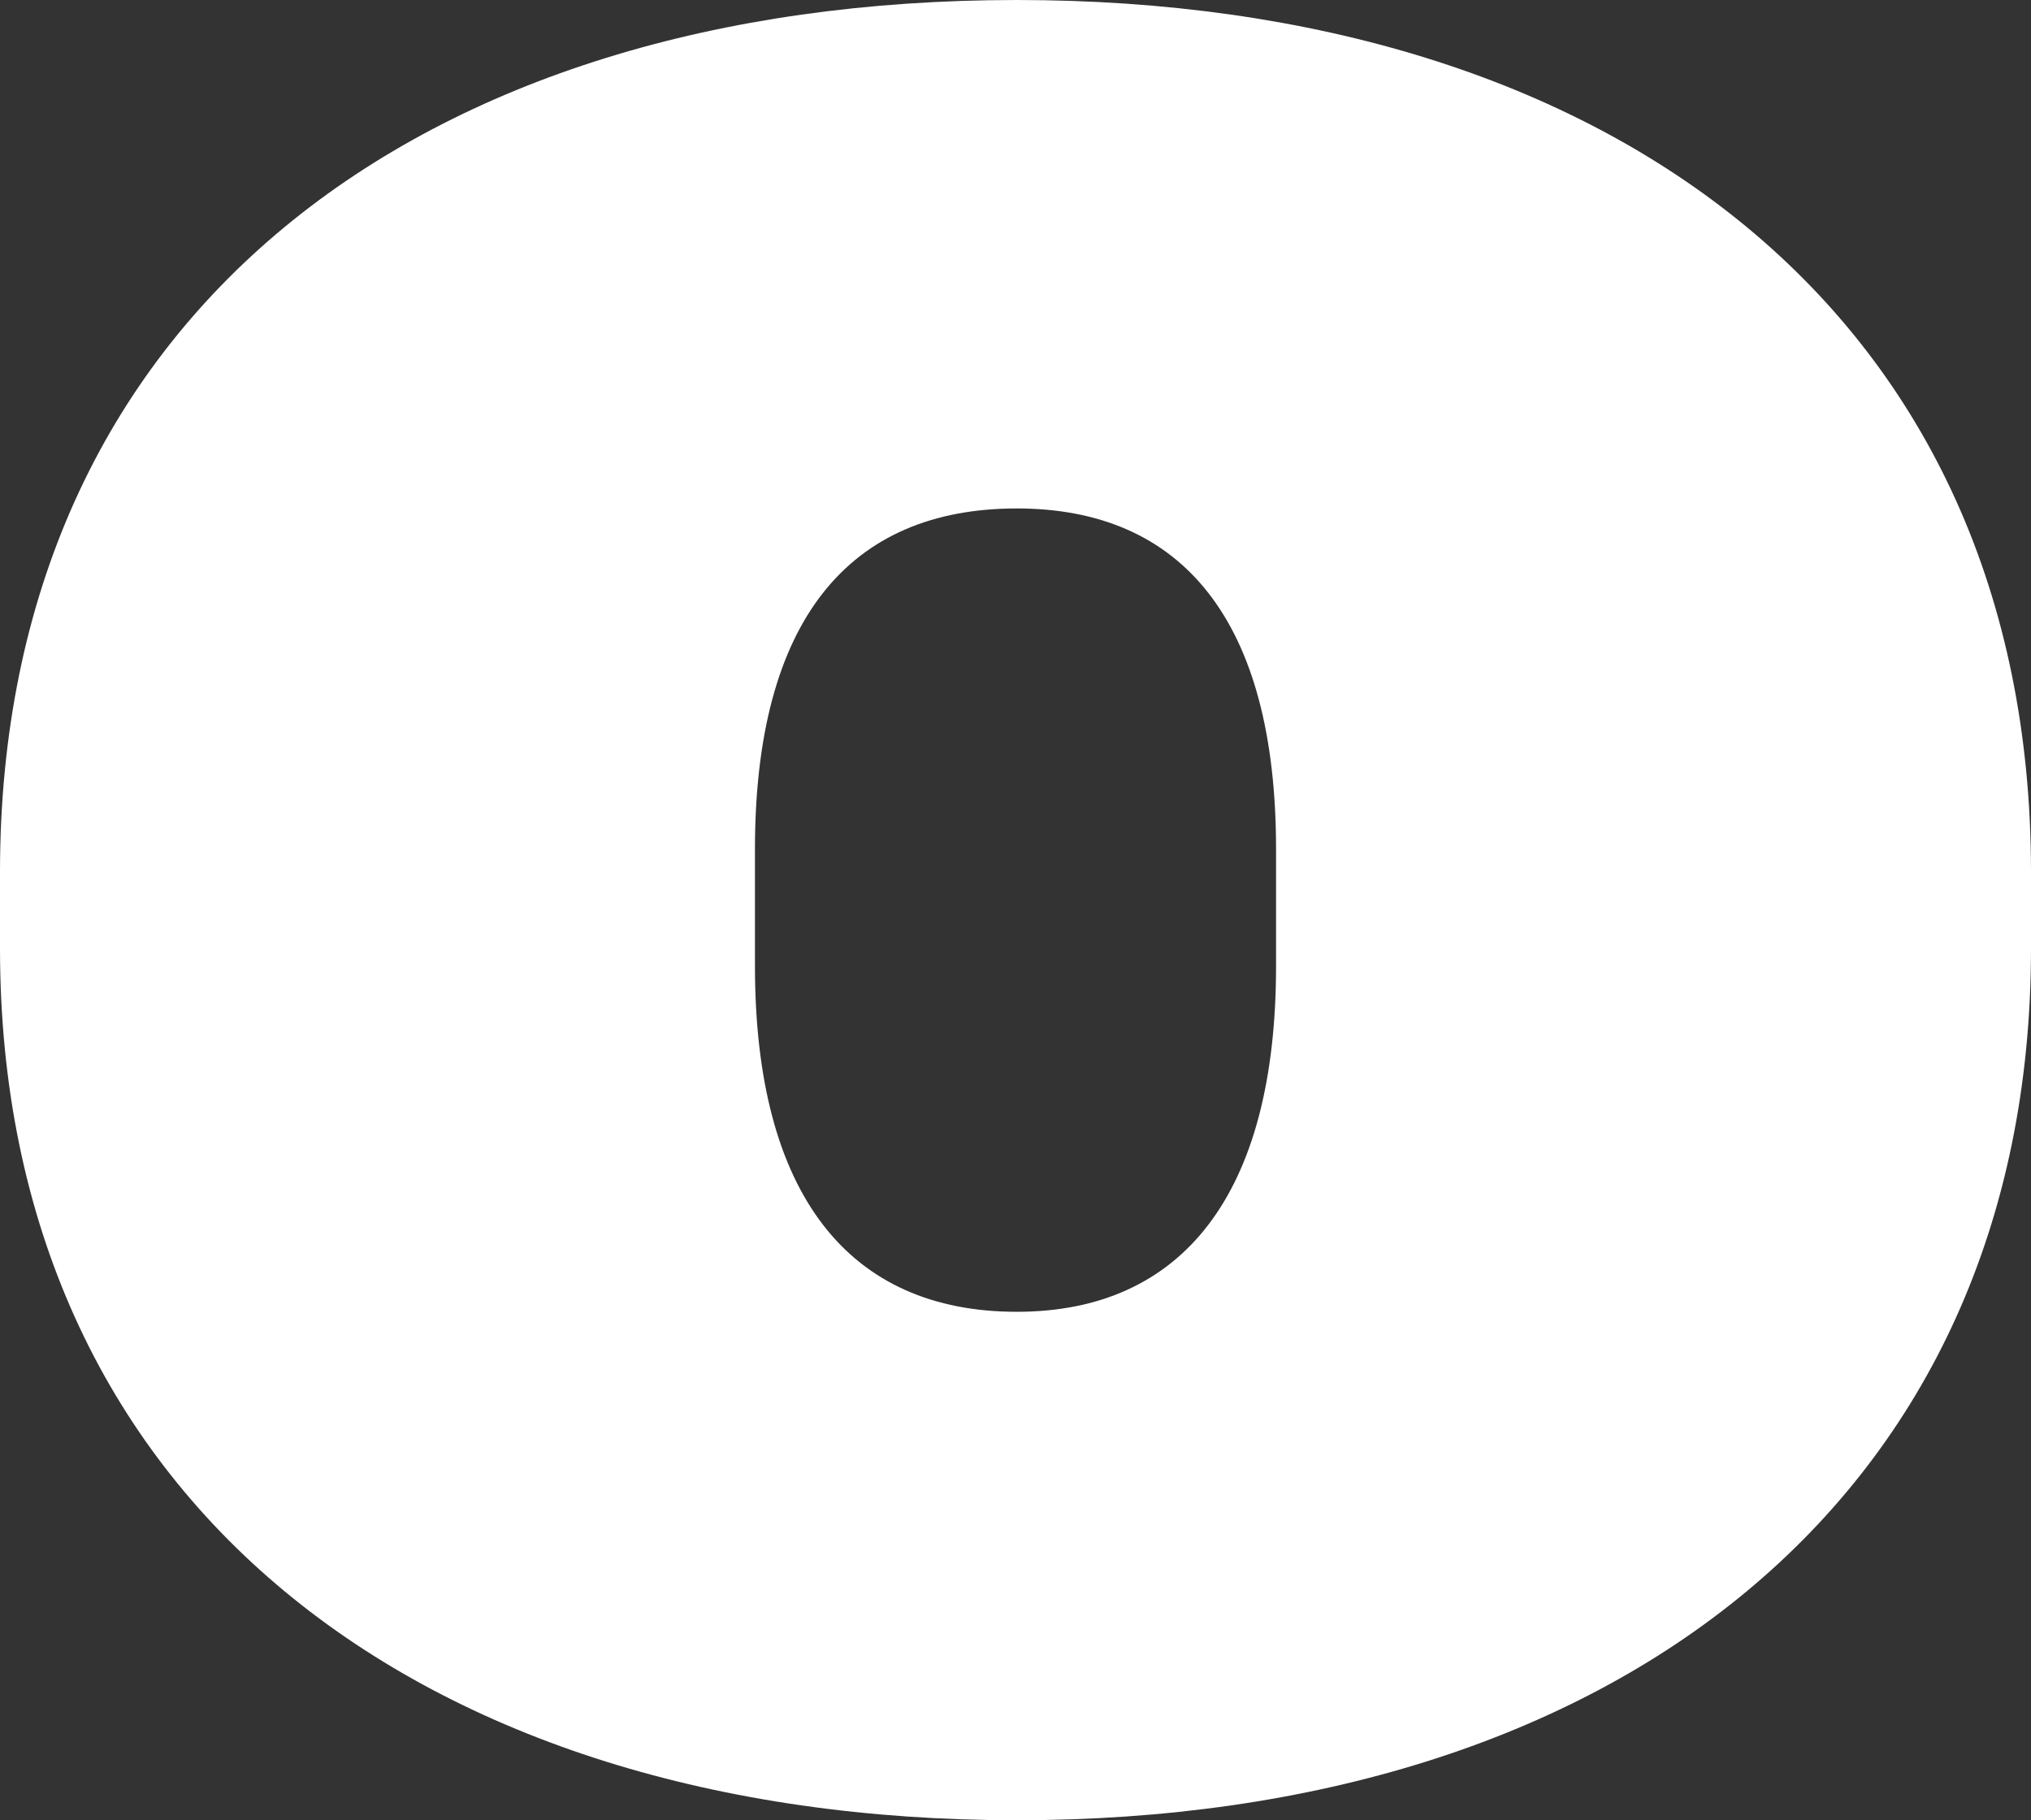 <svg xmlns="http://www.w3.org/2000/svg" width="167.79" height="150.36" viewBox="0 0 167.79 150.36">
  <rect x="0" y="0" width="167.79" height="150.36" fill="#333333" stroke="none"/>
  <path id="Path_156" data-name="Path 156" d="M171.99-66.78v-6.3c0-45.99-34.65-72.03-83.79-72.03-49.35,0-84,26.04-84,72.03v6.3c0,45.57,34.65,72.03,84,72.03C137.34,5.25,171.99-21.21,171.99-66.78Zm-62.37,1.47c0,18.9-7.77,28.56-21.42,28.56-13.86,0-21.63-9.66-21.63-28.56v-9.66c0-18.9,7.77-28.14,21.63-28.14,13.65,0,21.42,9.24,21.42,28.14Z" transform="translate(-4.2 145.11)" fill="#fff"/>
</svg>
